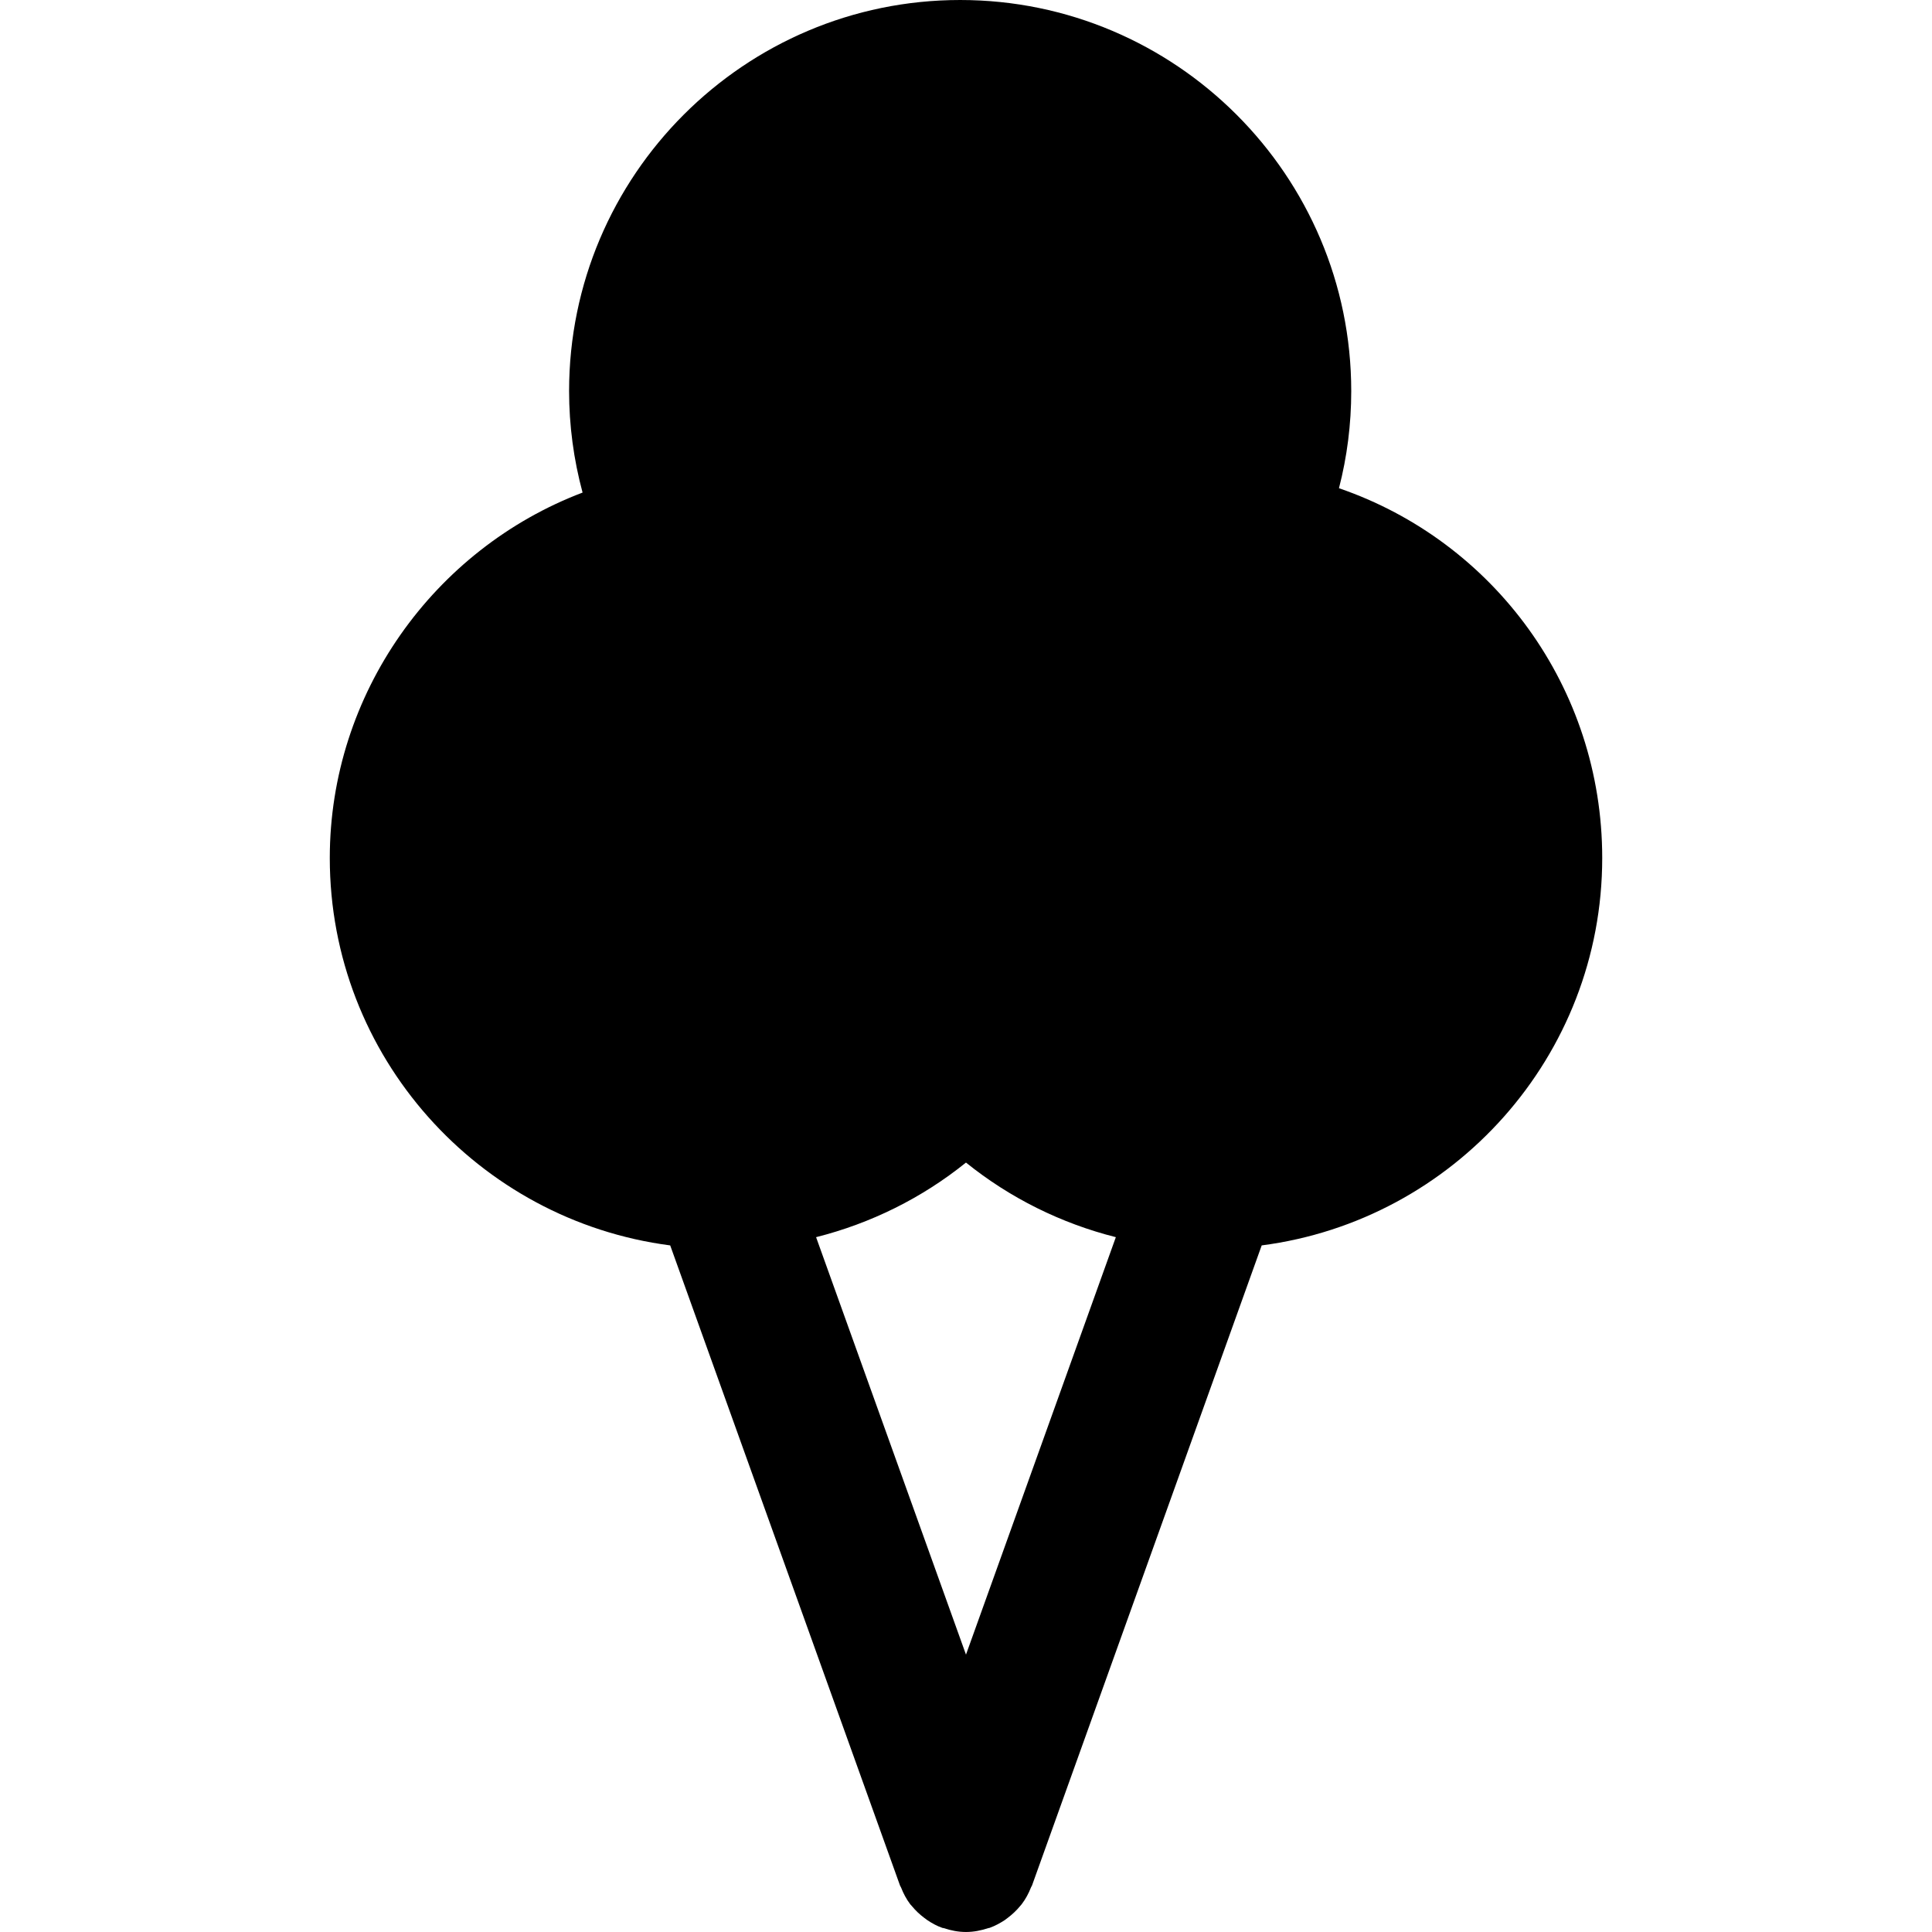 <?xml version="1.0" encoding="iso-8859-1"?>
<!-- Uploaded to: SVG Repo, www.svgrepo.com, Generator: SVG Repo Mixer Tools -->
<!DOCTYPE svg PUBLIC "-//W3C//DTD SVG 1.1//EN" "http://www.w3.org/Graphics/SVG/1.1/DTD/svg11.dtd">
<svg fill="#000000" version="1.1" id="Capa_1" xmlns="http://www.w3.org/2000/svg" xmlns:xlink="http://www.w3.org/1999/xlink" 
	 width="800px" height="800px" viewBox="0 0 364.804 364.804"
	 xml:space="preserve">
<g>
	<g>
		<path d="M302.534,162.007c0-32.183-20.477-59.793-49.708-69.821c1.537-5.944,2.317-12.075,2.317-18.341
			C255.144,33.126,222.01,0,181.3,0c-40.73,0-73.844,33.126-73.844,73.844c0,6.467,0.862,12.925,2.546,19.165
			c-28.081,10.664-47.732,37.971-47.732,69.004c0,37.479,28.063,68.439,64.278,73.147l43.4,120.882
			c0.042,0.127,0.135,0.211,0.18,0.337c0.448,1.146,1.006,2.21,1.745,3.188c0.111,0.139,0.222,0.24,0.339,0.378
			c0.675,0.823,1.456,1.556,2.33,2.21c0.198,0.126,0.369,0.282,0.558,0.414c0.868,0.577,1.795,1.094,2.822,1.453
			c0.087,0.036,0.18,0.024,0.264,0.049c1.354,0.45,2.756,0.732,4.213,0.732c1.446,0,2.861-0.282,4.206-0.732
			c0.084-0.024,0.174-0.013,0.258-0.049c1.033-0.372,1.964-0.889,2.841-1.453c0.186-0.132,0.372-0.288,0.552-0.414
			c0.865-0.654,1.664-1.398,2.33-2.21c0.108-0.126,0.216-0.233,0.324-0.378c0.745-0.973,1.315-2.042,1.766-3.188
			c0.048-0.126,0.126-0.21,0.181-0.337l43.378-120.882C274.449,230.452,302.534,199.485,302.534,162.007z M182.399,312.43
			l-28.304-78.825c10.326-2.6,19.978-7.38,28.304-14.087c8.319,6.707,17.98,11.487,28.297,14.087L182.399,312.43z"/>
	</g>
</g>
</svg>